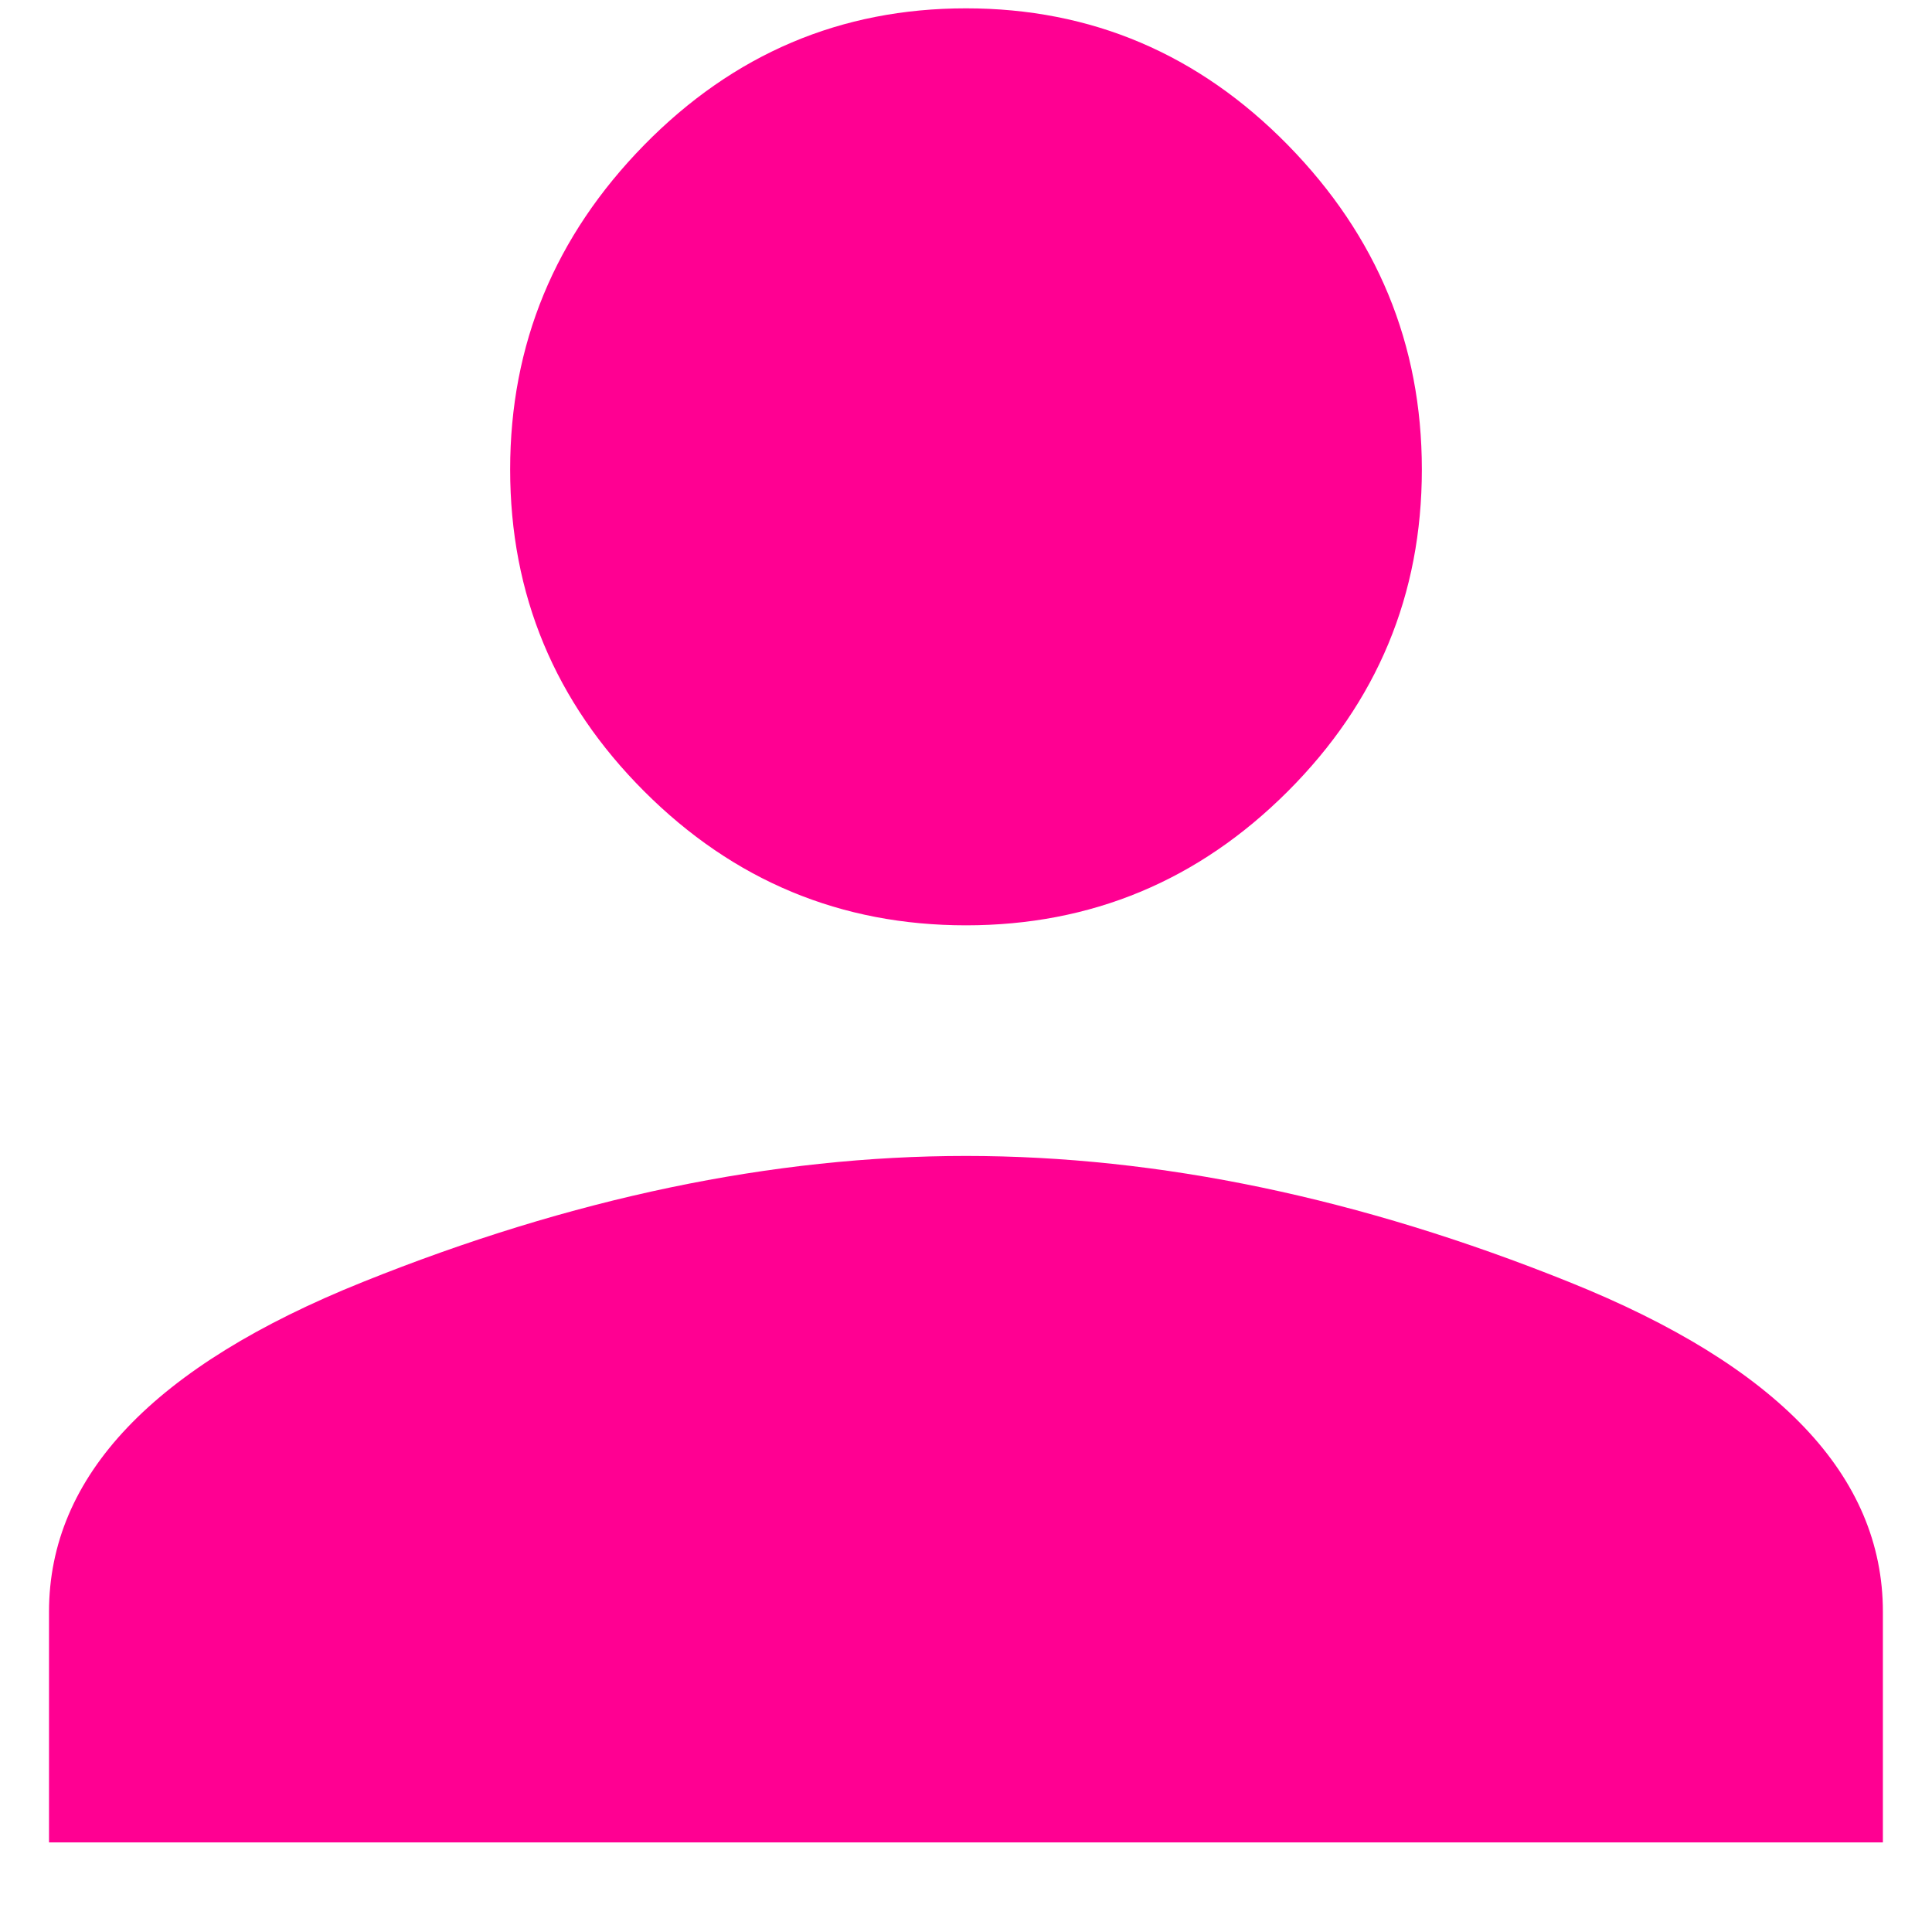 <?xml version="1.0" encoding="UTF-8"?><svg width="19px" height="19px" xmlns="http://www.w3.org/2000/svg" xmlns:xlink="http://www.w3.org/1999/xlink"><title>Shape</title><g fill="none" fill-rule="evenodd"><g transform="translate(-882, -511)" fill="#FF0092" fill-rule="nonzero"><g transform="translate(91, 239)"><g transform="translate(787, 110.9)"><g transform="translate(0, 156.2)"><g transform="translate(4.482, 4.982)"><path d="M9.018,11.286 C10.916,11.286 12.894,11.699 14.95,12.526 C17.007,13.352 18.035,14.433 18.035,15.769 L18.035,18.037 L0,18.037 L0,15.769 C0,14.433 1.028,13.352 3.085,12.526 C5.141,11.699 7.119,11.286 9.017,11.286 L9.018,11.286 Z M9.018,9.018 C7.787,9.018 6.732,8.579 5.853,7.7 C4.974,6.821 4.535,5.766 4.535,4.535 C4.535,3.304 4.974,2.241 5.853,1.344 C6.732,0.448 7.787,0 9.018,0 C10.249,0 11.304,0.448 12.183,1.344 C13.062,2.241 13.501,3.304 13.501,4.535 C13.501,5.766 13.062,6.821 12.183,7.7 C11.304,8.579 10.249,9.018 9.018,9.018 Z"/></g></g></g></g></g></g></svg>